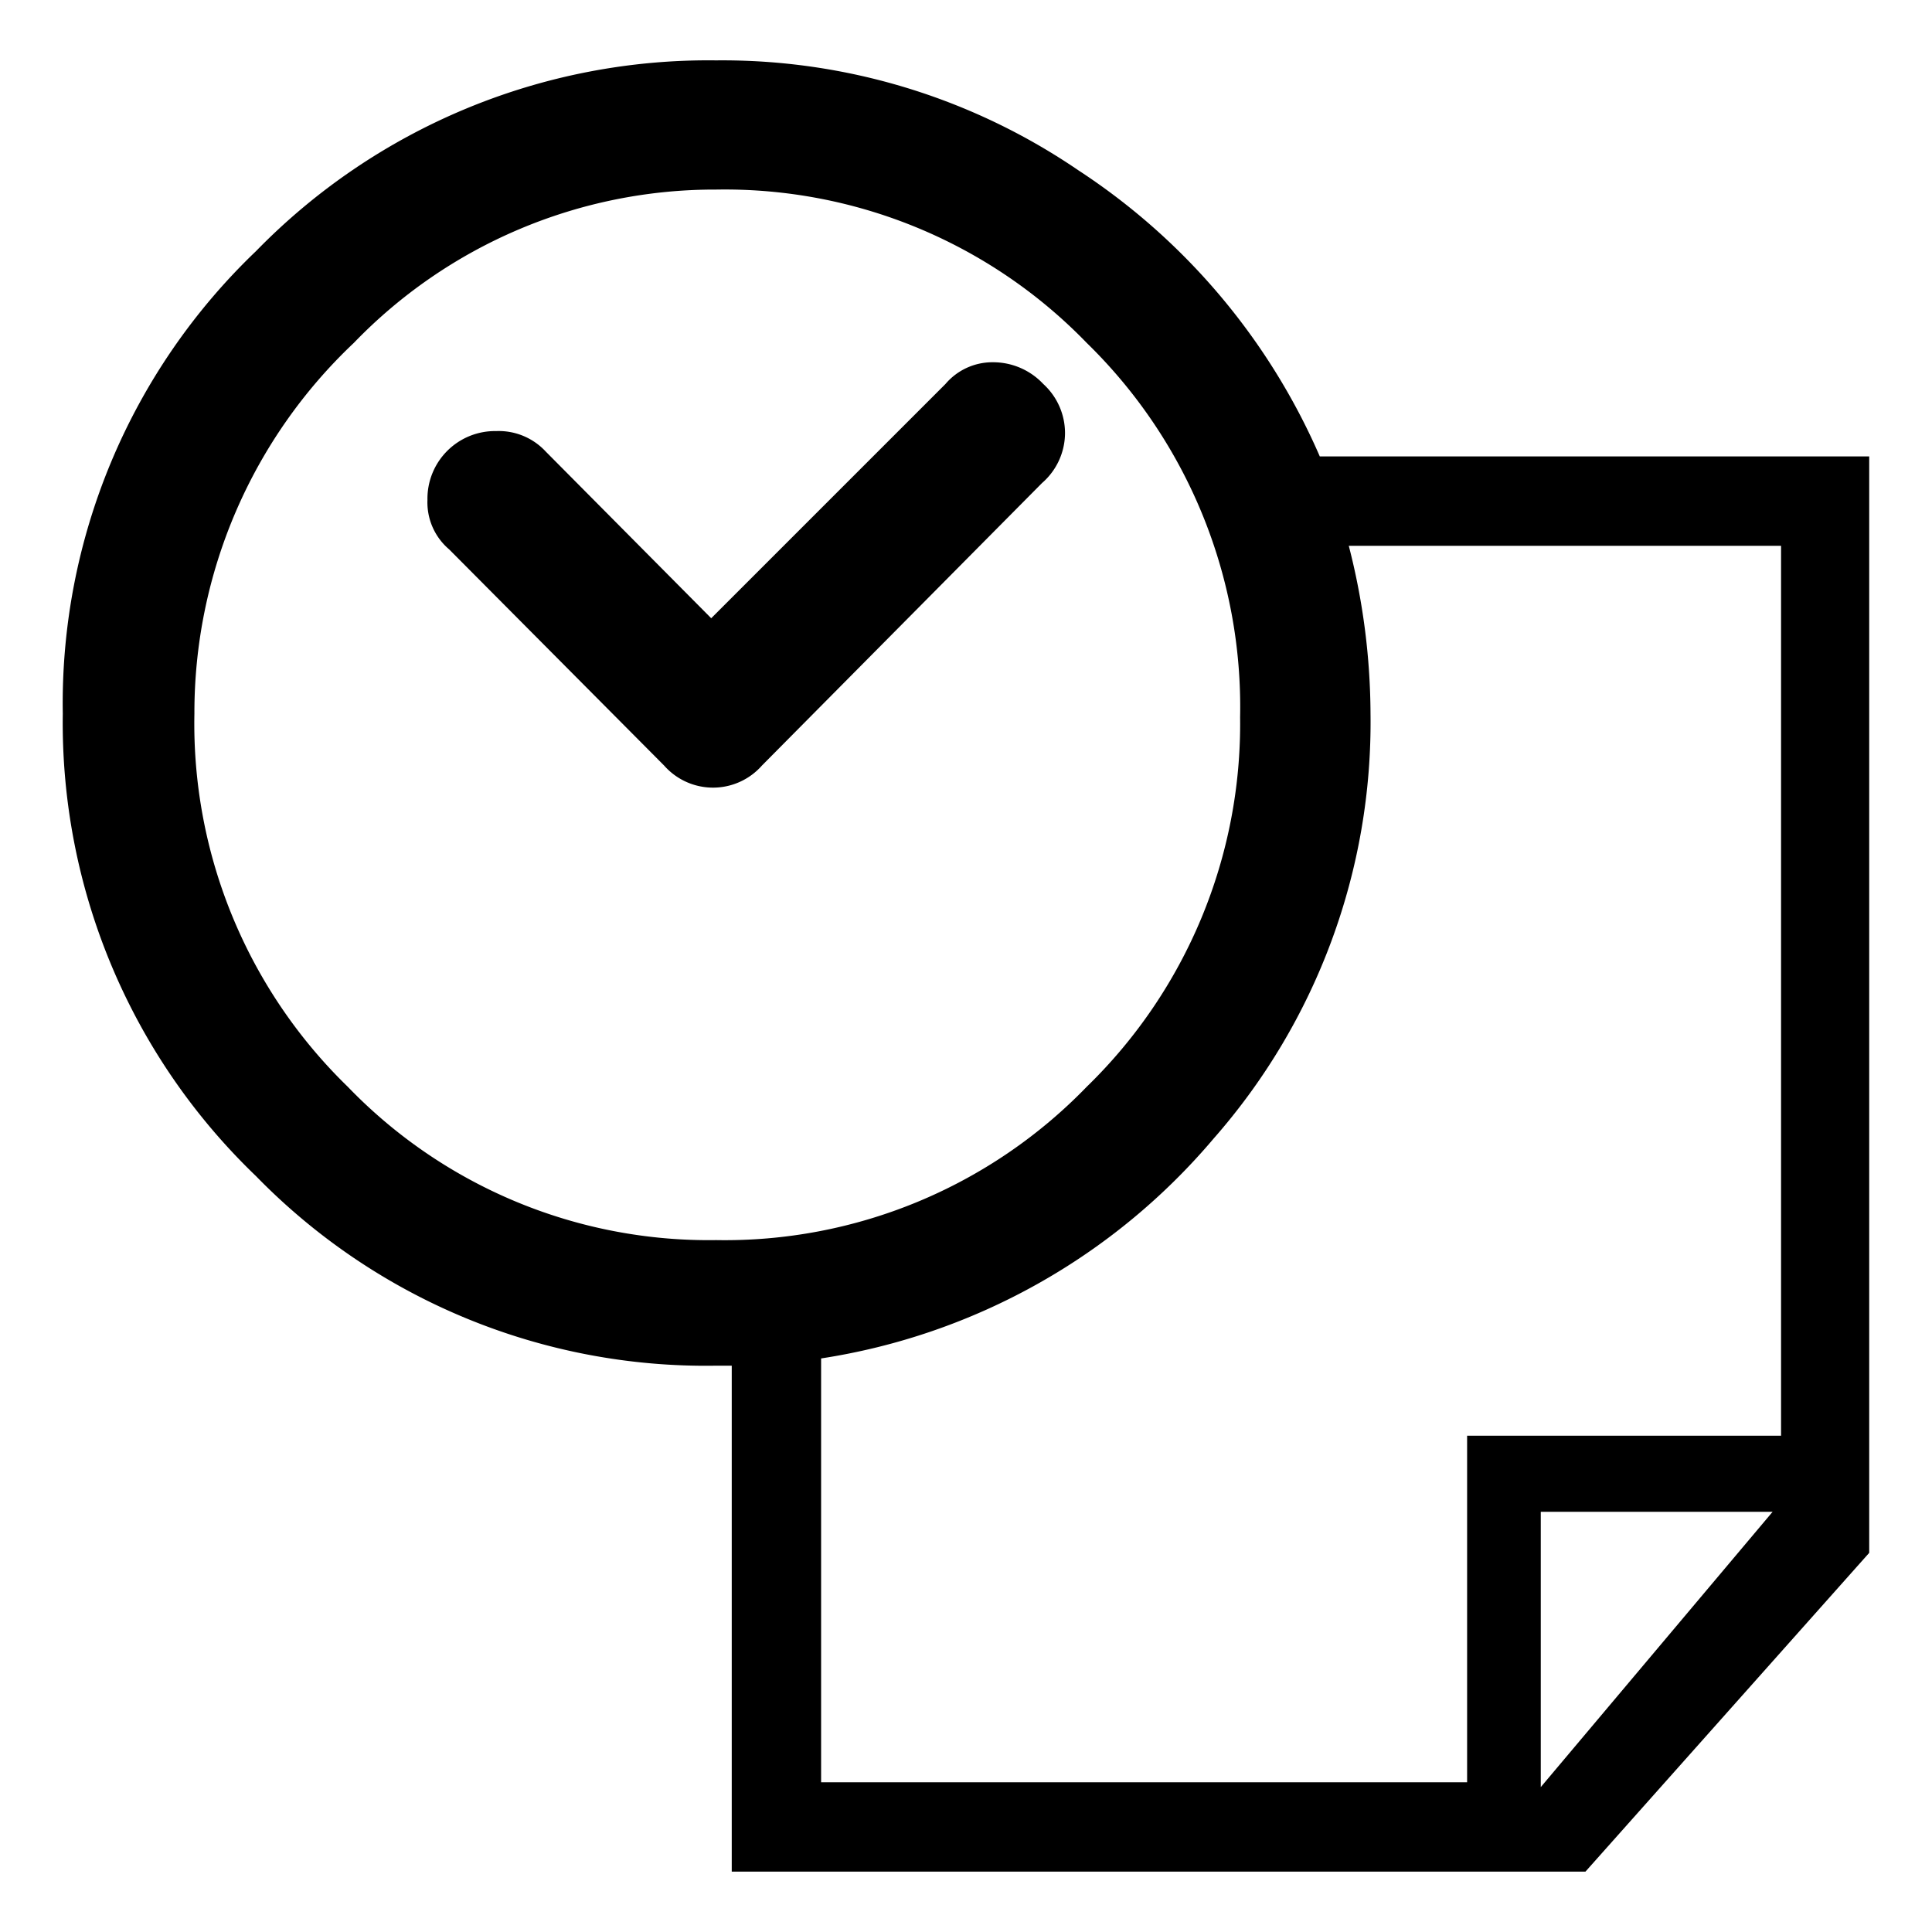 <svg id="レイヤー_1" data-name="レイヤー 1" xmlns="http://www.w3.org/2000/svg" width="16" height="16" viewBox="0 0 16 16">
  <defs>
    <style>
      .cls-1 {
        fill: none;
      }
    </style>
  </defs>
  <title>icon_paper_day</title>
  <rect class="cls-1" width="16" height="16"/>
  <path d="M15.48,3.78v9.08L13.13,15.5H6.06V11.31l-.06,0H5.93A5.2,5.2,0,0,1,2.12,9.74,5.2,5.2,0,0,1,.52,5.91a5.18,5.18,0,0,1,1.6-3.83A5.23,5.23,0,0,1,5.93.5a5.23,5.23,0,0,1,3,.91,5.4,5.4,0,0,1,2,2.37ZM9,9a4.19,4.19,0,0,0,1.27-3.06A4.21,4.21,0,0,0,9,2.84,4.17,4.17,0,0,0,5.93,1.57a4.15,4.15,0,0,0-3,1.27A4.21,4.21,0,0,0,1.61,5.91,4.19,4.19,0,0,0,2.88,9a4.15,4.15,0,0,0,3.05,1.27A4.17,4.17,0,0,0,9,9ZM5.89,5.12,4.52,3.74a.53.53,0,0,0-.41-.17.56.56,0,0,0-.57.57.51.51,0,0,0,.18.41L5.5,6.34a.54.54,0,0,0,.81,0L8.63,4a.55.55,0,0,0,.19-.41.55.55,0,0,0-.18-.41A.57.57,0,0,0,8.22,3a.51.51,0,0,0-.39.18Zm8.86-.6H11.17a5.64,5.64,0,0,1,.18,1.39,5.22,5.22,0,0,1-1.3,3.52A5.31,5.31,0,0,1,6.8,11.25v3.51h5.35V11.89h2.6Zm-.07,8H12.76v2.28Z"/>
</svg>

